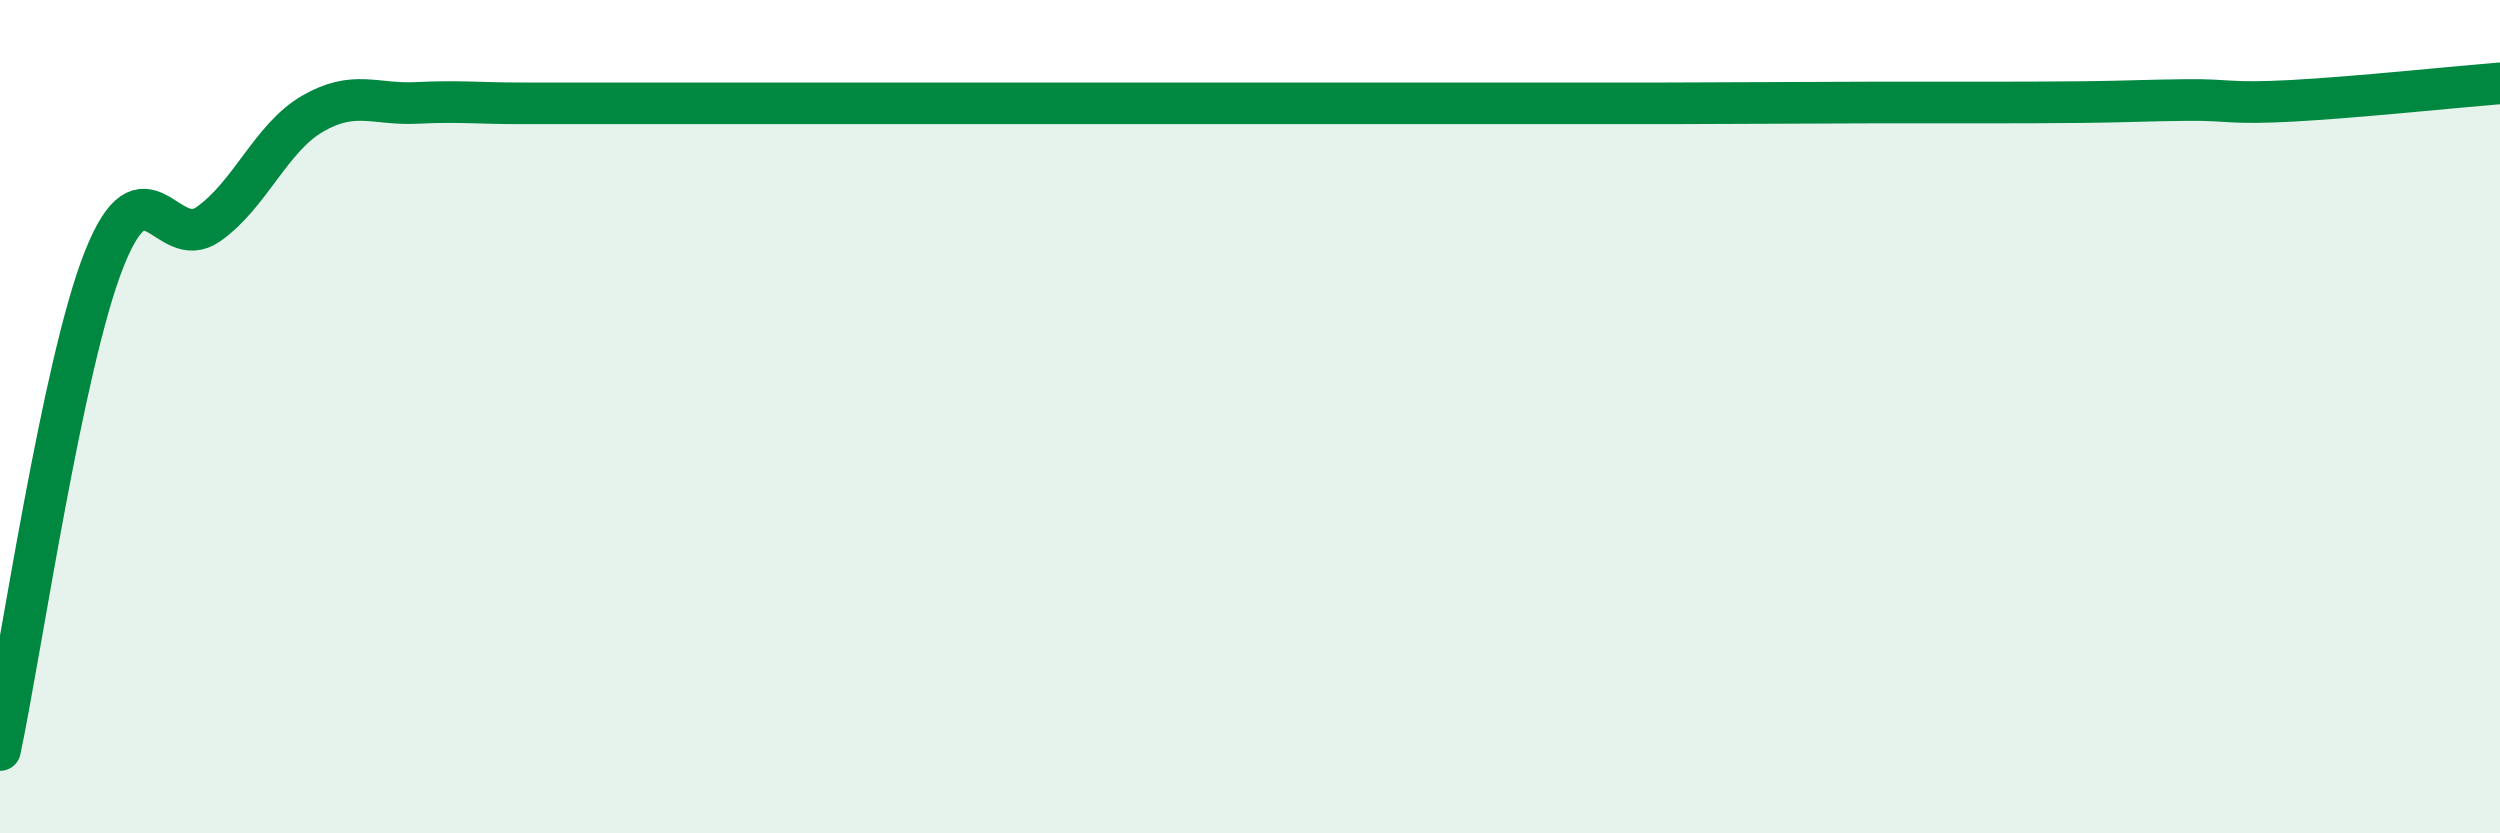 
    <svg width="60" height="20" viewBox="0 0 60 20" xmlns="http://www.w3.org/2000/svg">
      <path
        d="M 0,18 C 0.5,15.64 1.5,8.74 2.5,6.22 C 3.5,3.7 4,6.08 5,5.38 C 6,4.68 6.5,3.31 7.5,2.73 C 8.5,2.15 9,2.52 10,2.47 C 11,2.42 11.5,2.48 12.5,2.48 C 13.5,2.48 14,2.48 15,2.48 C 16,2.48 16.5,2.48 17.5,2.48 C 18.5,2.48 19,2.48 20,2.48 C 21,2.48 21.5,2.48 22.5,2.48 C 23.5,2.48 24,2.48 25,2.48 C 26,2.48 26.5,2.48 27.5,2.48 C 28.5,2.48 29,2.48 30,2.48 C 31,2.48 31.5,2.48 32.5,2.48 C 33.5,2.48 34,2.48 35,2.48 C 36,2.48 36.5,2.48 37.5,2.48 C 38.5,2.48 39,2.48 40,2.48 C 41,2.48 41.5,2.47 42.5,2.47 C 43.5,2.47 44,2.46 45,2.46 C 46,2.46 46.5,2.46 47.5,2.46 C 48.5,2.46 49,2.46 50,2.45 C 51,2.44 51.5,2.41 52.5,2.4 C 53.5,2.39 53.5,2.5 55,2.42 C 56.5,2.34 59,2.08 60,2L60 20L0 20Z"
        fill="#008740"
        opacity="0.1"
        stroke-linecap="round"
        stroke-linejoin="round"
      />
      <path
        d="M 0,18 C 0.5,15.64 1.5,8.74 2.5,6.22 C 3.5,3.7 4,6.08 5,5.38 C 6,4.68 6.5,3.31 7.5,2.73 C 8.5,2.15 9,2.52 10,2.47 C 11,2.42 11.5,2.48 12.5,2.48 C 13.5,2.48 14,2.48 15,2.48 C 16,2.48 16.5,2.48 17.5,2.48 C 18.5,2.48 19,2.48 20,2.48 C 21,2.48 21.5,2.48 22.5,2.48 C 23.5,2.48 24,2.48 25,2.48 C 26,2.48 26.5,2.48 27.5,2.48 C 28.5,2.48 29,2.48 30,2.48 C 31,2.48 31.5,2.48 32.5,2.48 C 33.5,2.48 34,2.48 35,2.48 C 36,2.48 36.5,2.48 37.5,2.48 C 38.5,2.48 39,2.48 40,2.48 C 41,2.48 41.5,2.47 42.5,2.47 C 43.5,2.47 44,2.46 45,2.46 C 46,2.46 46.5,2.46 47.5,2.46 C 48.5,2.46 49,2.46 50,2.45 C 51,2.44 51.5,2.41 52.5,2.4 C 53.5,2.39 53.5,2.5 55,2.42 C 56.5,2.34 59,2.08 60,2"
        stroke="#008740"
        stroke-width="1"
        fill="none"
        stroke-linecap="round"
        stroke-linejoin="round"
      />
    </svg>
  